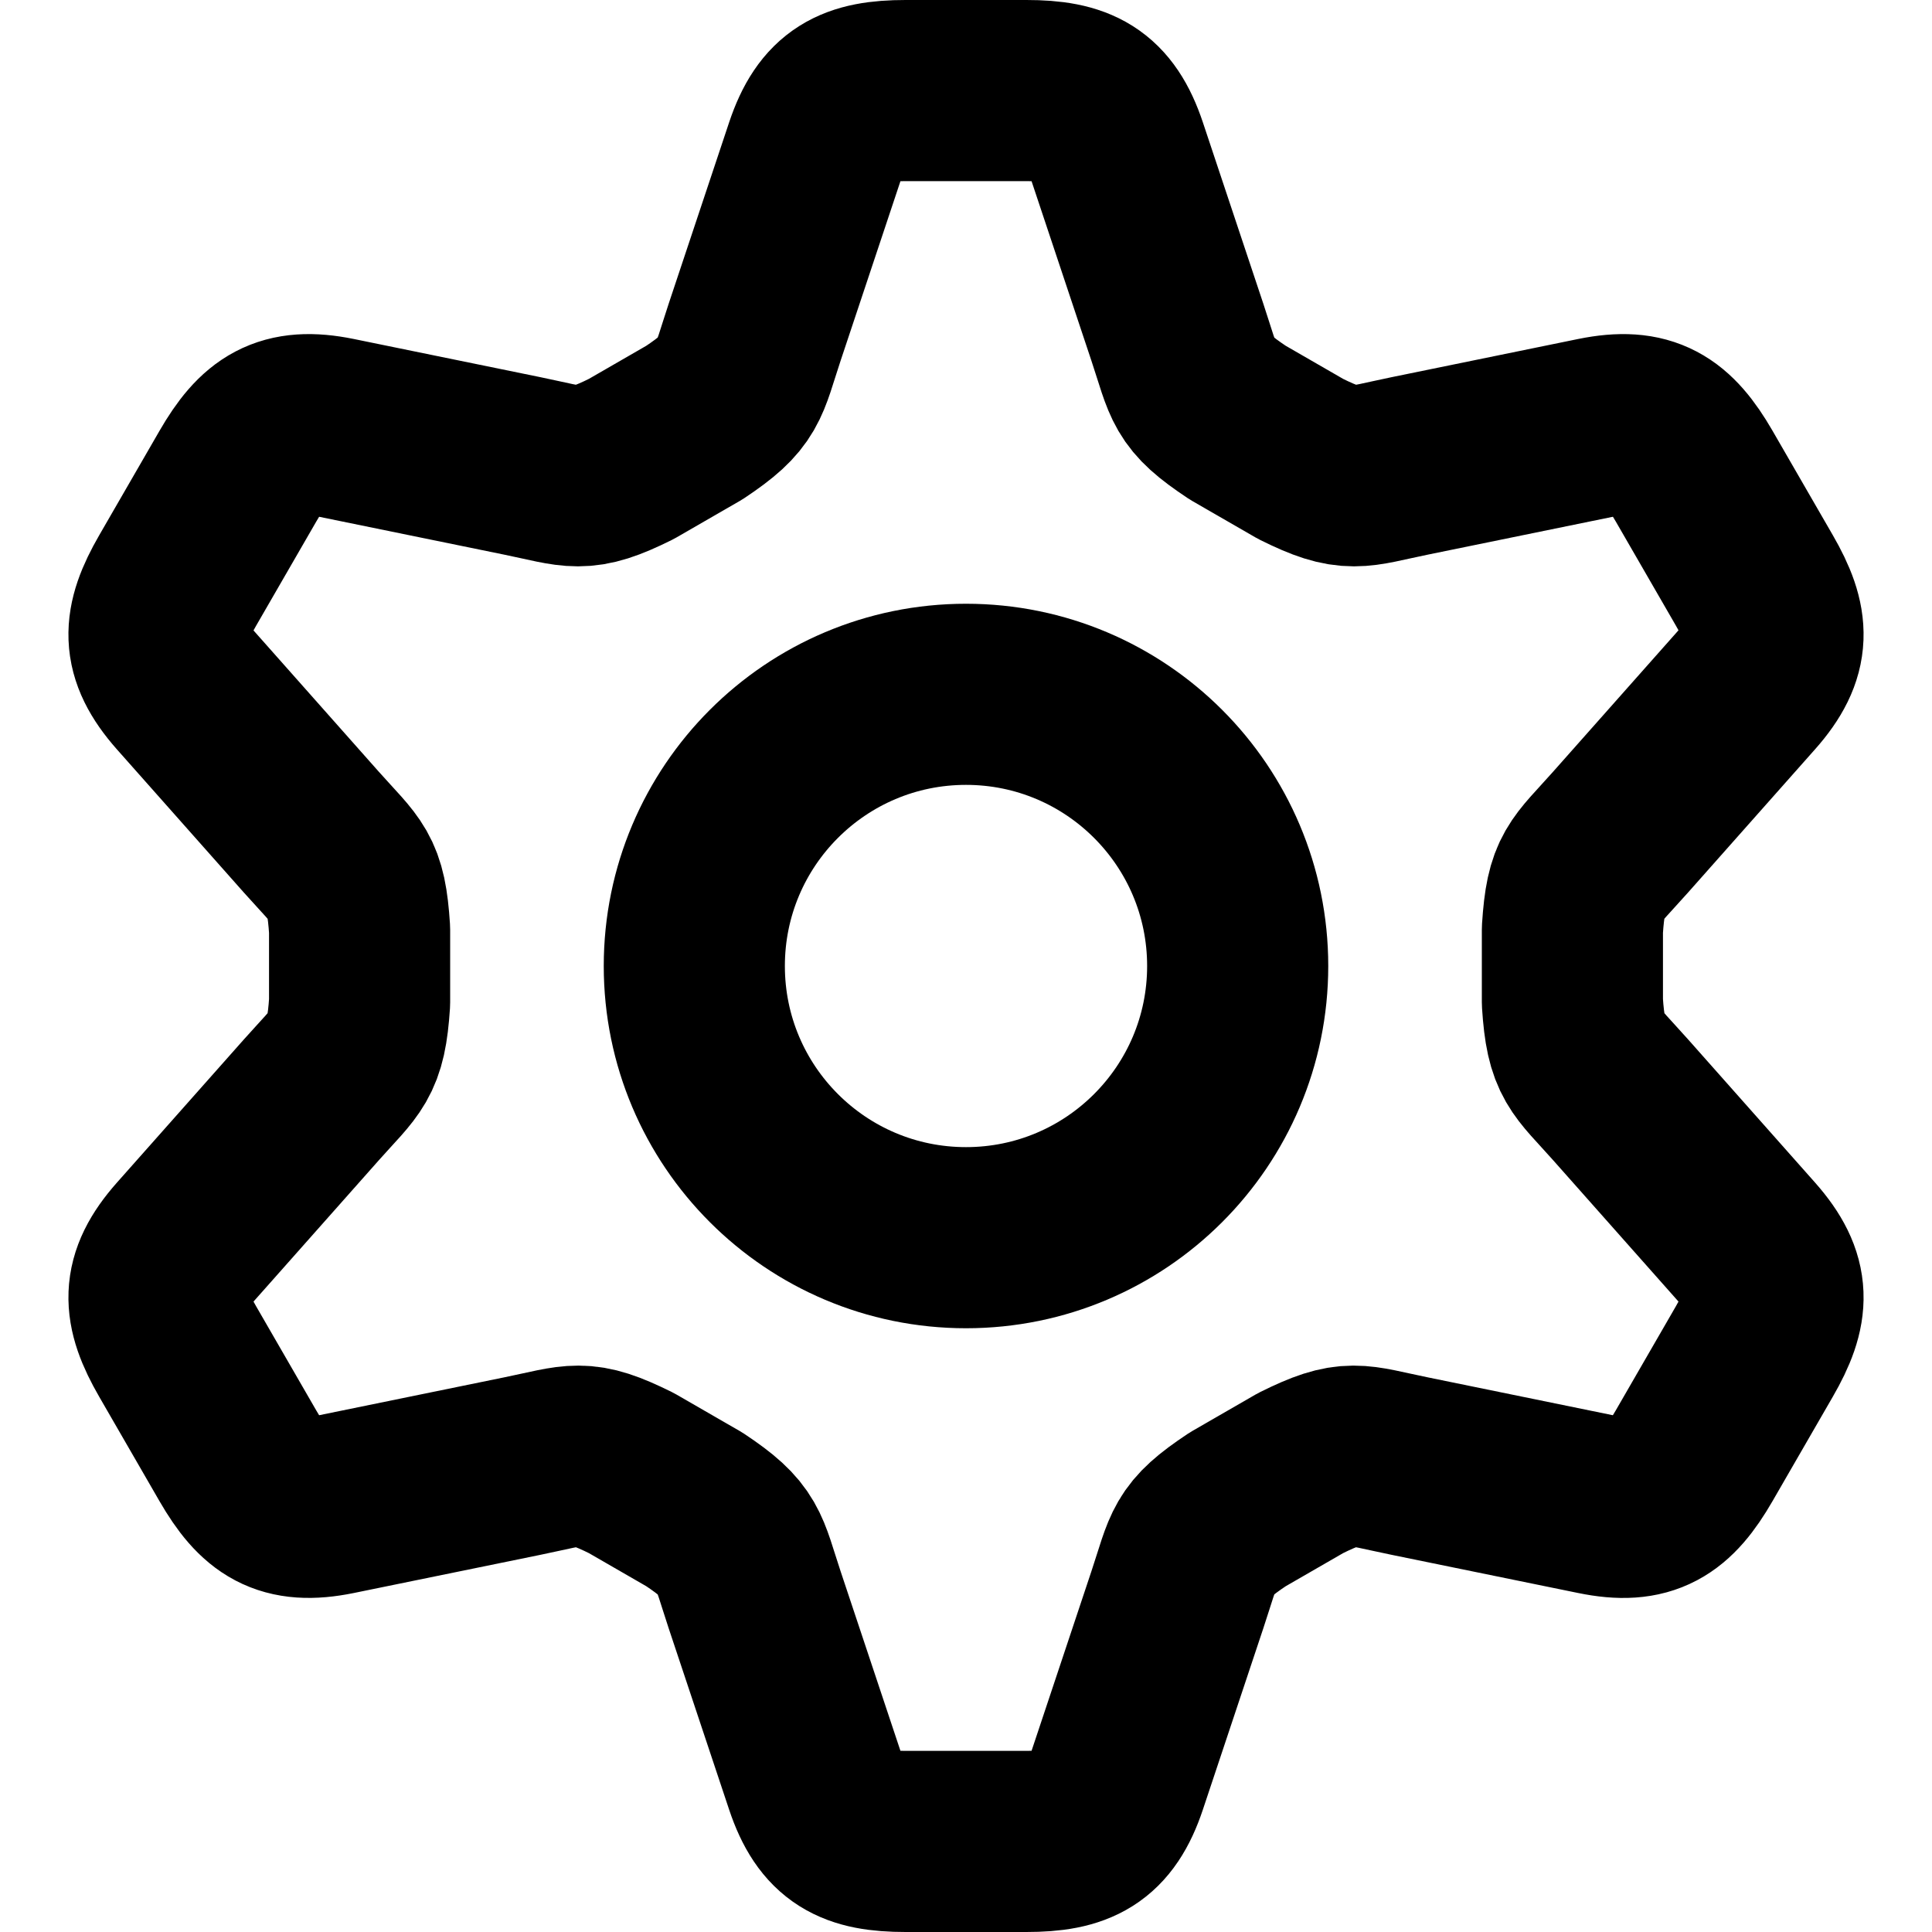 <?xml version="1.0" encoding="UTF-8" standalone="no"?>
<svg
   xmlns:dc="http://purl.org/dc/elements/1.1/"
   xmlns:cc="http://creativecommons.org/ns#"
   xmlns:rdf="http://www.w3.org/1999/02/22-rdf-syntax-ns#"
   xmlns:svg="http://www.w3.org/2000/svg"
   xmlns="http://www.w3.org/2000/svg"
   xmlns:sodipodi="http://sodipodi.sourceforge.net/DTD/sodipodi-0.dtd"
   xmlns:inkscape="http://www.inkscape.org/namespaces/inkscape"
   width="16"
   height="16"
   viewBox="0 0 16 16"
   version="1.1"
   id="svg10"
   sodipodi:docname="cog.svg"
   inkscape:version="1.0.2 (e86c870879, 2021-01-15)"
   inkscape:export-xdpi="192"
   inkscape:export-ydpi="192"
   style="fill:none;stroke:currentColor;stroke-width:1.5;stroke-linecap:round;stroke-linejoin:round">
  <defs
     id="defs14" />
  <sodipodi:namedview
     pagecolor="#ffffff"
     bordercolor="#666666"
     borderopacity="1"
     objecttolerance="10"
     gridtolerance="10"
     guidetolerance="10"
     inkscape:pageopacity="0"
     inkscape:pageshadow="2"
     inkscape:window-width="1920"
     inkscape:window-height="992"
     id="namedview12"
     showgrid="true"
     inkscape:zoom="45.254834"
     inkscape:cx="6.2915422"
     inkscape:cy="7.5803507"
     inkscape:window-x="1536"
     inkscape:window-y="0"
     inkscape:window-maximized="1"
     inkscape:current-layer="svg10"
     showguides="false"
     inkscape:document-rotation="0">
    <inkscape:grid
       type="xygrid"
       id="grid823" />
  </sodipodi:namedview>
  <circle
     style="opacity:1;fill:none;fill-opacity:1;fill-rule:nonzero;stroke:#000000;stroke-width:1.5;stroke-linecap:round;stroke-linejoin:round;stroke-miterlimit:4;stroke-dasharray:none;stroke-dashoffset:0;stroke-opacity:1;paint-order:markers stroke fill"
     id="path818"
     cx="8"
     cy="8"
     r="2.25" />
  <path
     id="path877"
     style="fill:none;fill-rule:evenodd;stroke:#000000;stroke-width:1.5;stroke-linecap:round;stroke-linejoin:round;stroke-miterlimit:4;stroke-dasharray:none;stroke-opacity:1;paint-order:markers stroke fill"
     d="m 5.75,12.5 c 0.383,0.255 0.36,0.329 0.5,0.75 l 0.5,1.5 c 0.134,0.401 0.335,0.5 0.75,0.5 h 1 c 0.415,0 0.616,-0.099 0.75,-0.5 l 0.5,-1.5 c 0.144,-0.432 0.117,-0.495 0.5,-0.75 l 0.522,-0.301 c 0.412,-0.204 0.453,-0.149 0.9,-0.058 l 1.549,0.317 c 0.414,0.085 0.6,-0.04 0.808,-0.4 l 0.5,-0.866 c 0.208,-0.36 0.222,-0.583 -0.058,-0.9 L 13.422,9.109 C 13.127,8.777 13.052,8.761 13.022,8.301 l 3e-6,-0.603 c 0.03,-0.459 0.097,-0.467 0.4,-0.808 l 1.049,-1.183 c 0.28,-0.316 0.266,-0.54 0.058,-0.9 l -0.5,-0.866 C 13.821,3.582 13.635,3.458 13.221,3.542 L 11.672,3.859 C 11.236,3.948 11.185,4.006 10.772,3.801 L 10.25,3.5 C 9.867,3.245 9.894,3.182 9.75,2.75 L 9.25,1.25 C 9.116,0.849 8.915,0.75 8.5,0.75 h -1 c -0.415,0 -0.616,0.099 -0.75,0.5 l -0.5,1.5 C 6.11,3.171 6.133,3.245 5.75,3.5 L 5.228,3.801 C 4.815,4.006 4.764,3.948 4.328,3.859 L 2.779,3.542 C 2.365,3.458 2.179,3.582 1.971,3.942 L 1.471,4.808 c -0.208,0.36 -0.222,0.583 0.058,0.9 L 2.578,6.891 C 2.881,7.231 2.948,7.239 2.978,7.699 l -2.8e-6,0.603 C 2.948,8.761 2.873,8.777 2.578,9.109 L 1.529,10.292 c -0.28,0.316 -0.266,0.54 -0.058,0.9 l 0.5,0.866 c 0.208,0.36 0.394,0.484 0.808,0.4 l 1.549,-0.317 c 0.446,-0.091 0.487,-0.146 0.9,0.058 z"
     sodipodi:nodetypes="cssssssccssssssccssssssccssssssccssssssccsssssscc" />
</svg>
